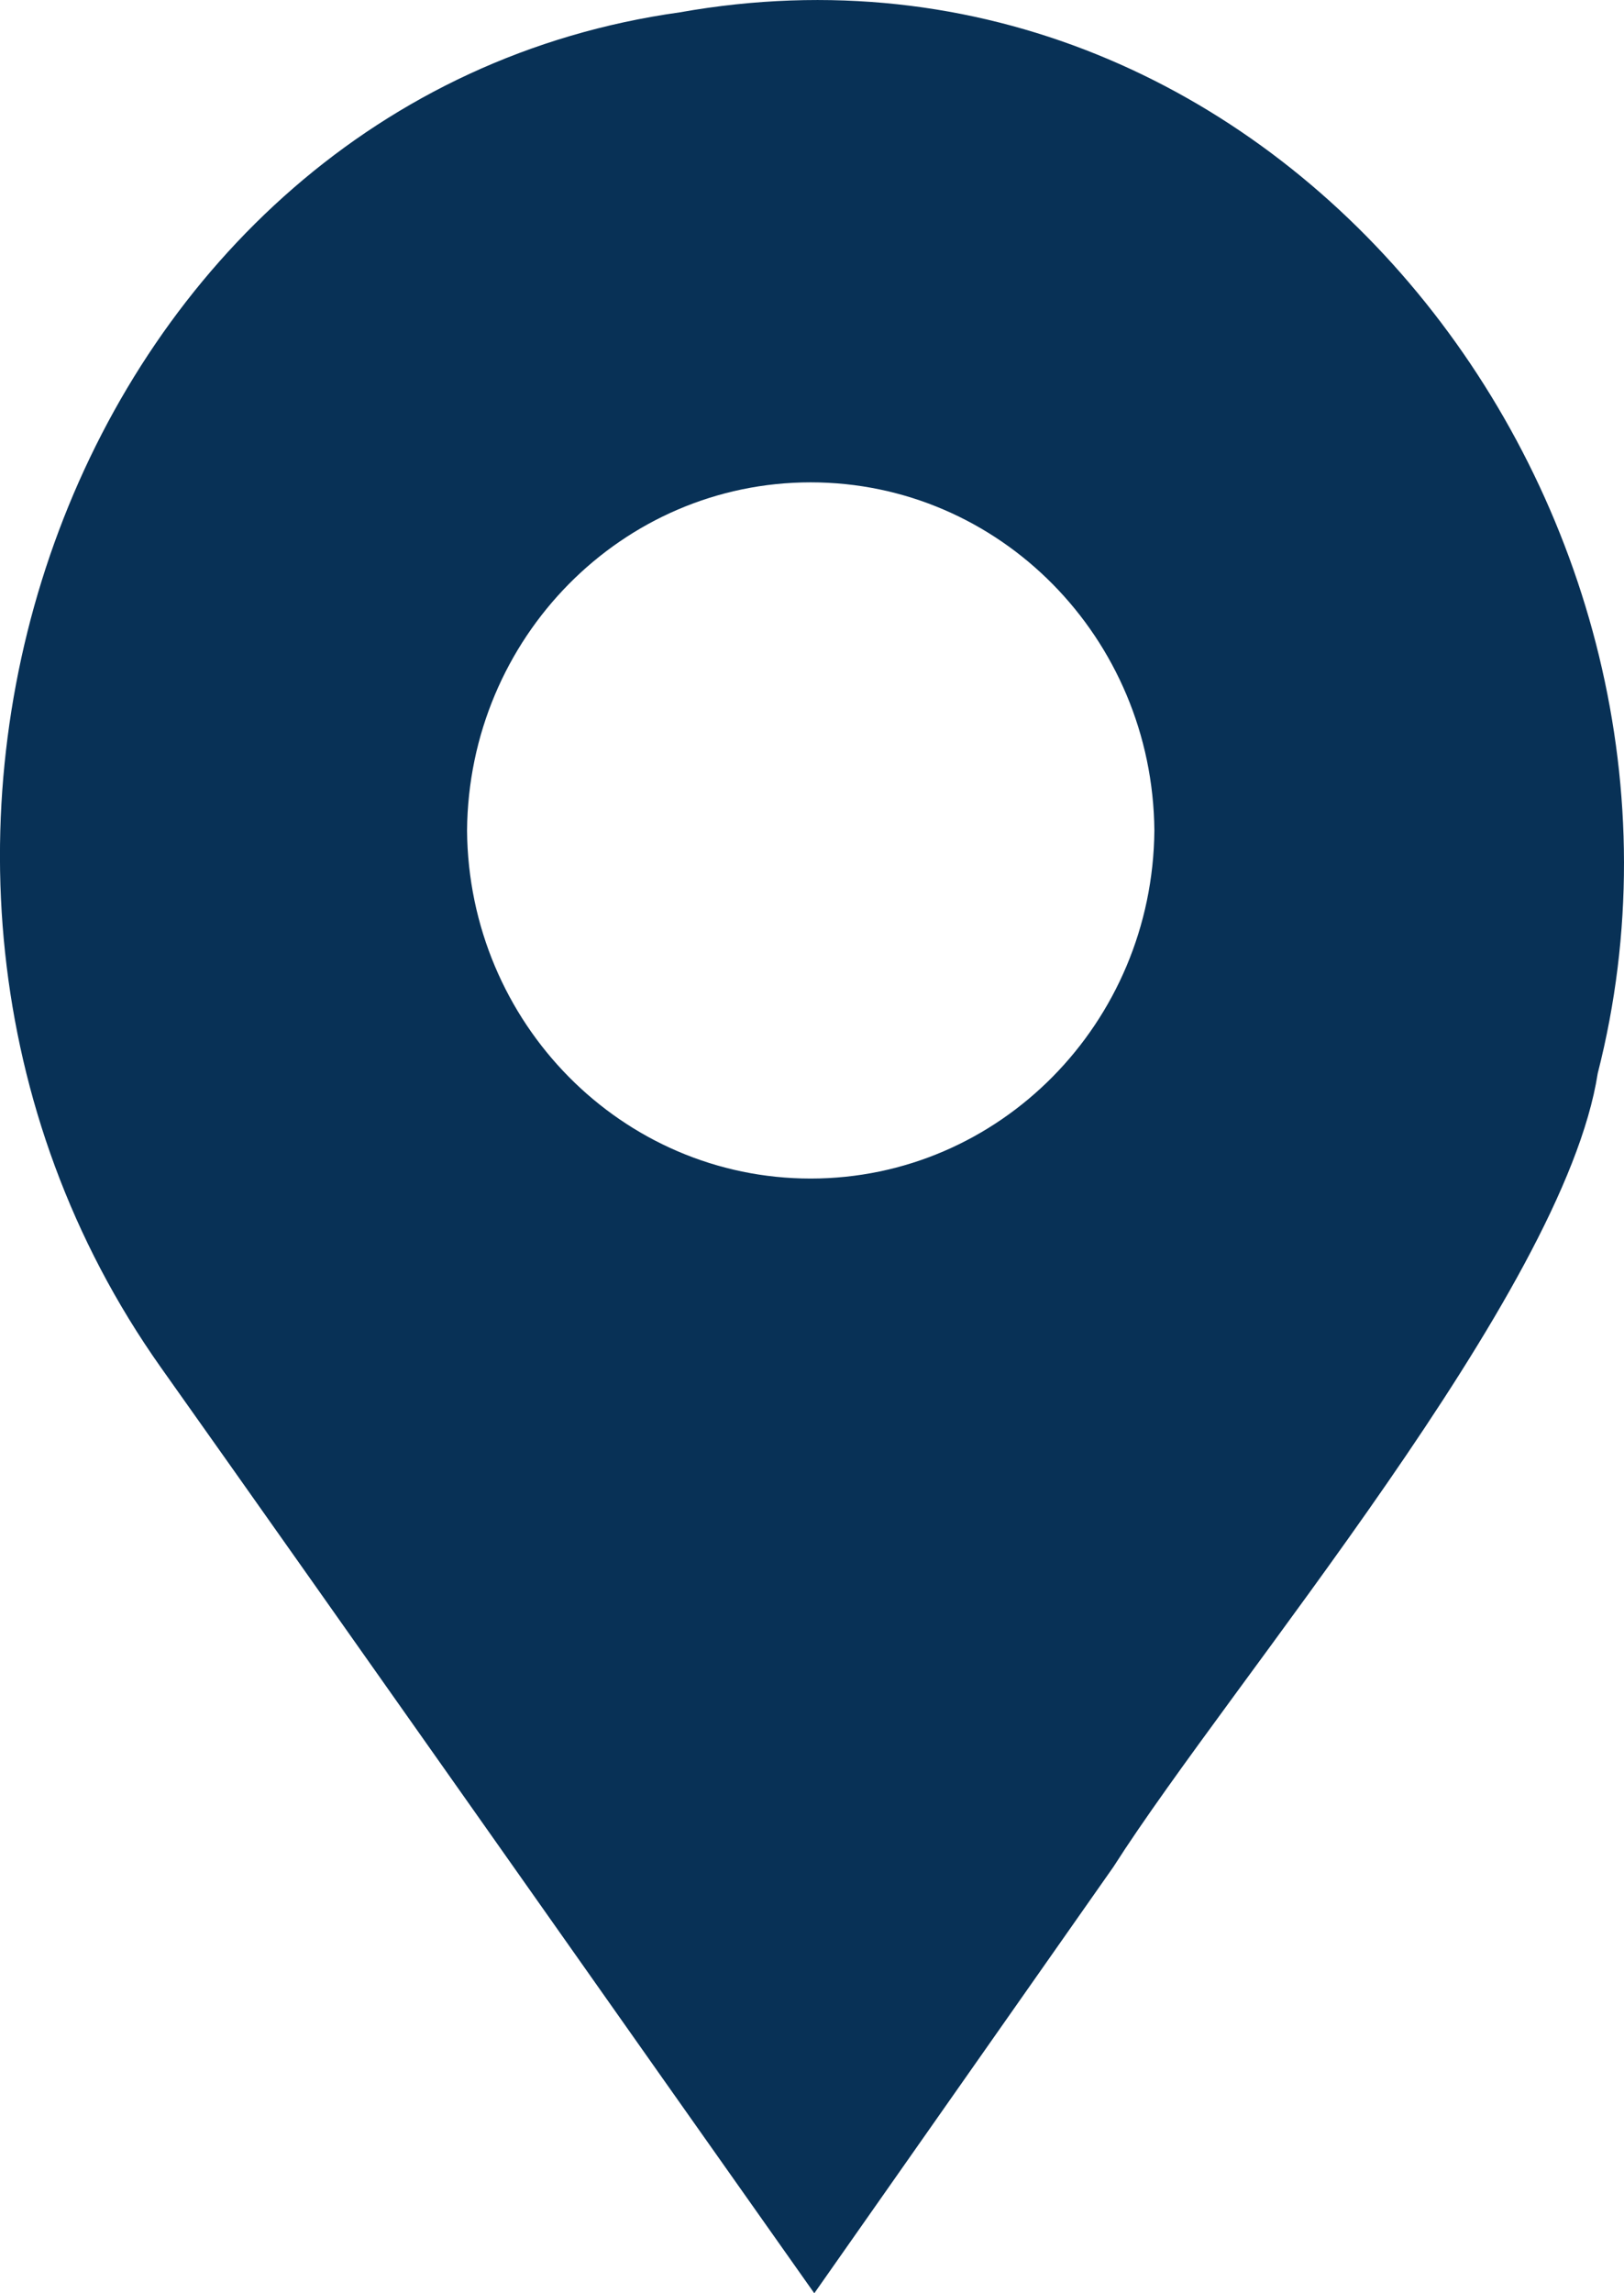 <svg width="17" height="24" viewBox="0 0 17 24" fill="none" xmlns="http://www.w3.org/2000/svg">
<path d="M7.117 0.129C0.797 1.012 -2.085 8.98 1.682 14.308C3.496 16.866 6.687 21.402 8.524 24L11.655 19.538C12.893 17.597 16.367 13.539 16.725 11.233C18.224 5.366 13.393 -0.988 7.117 0.129ZM4.889 8.692C4.906 6.674 6.512 5.048 8.486 5.048C10.461 5.048 12.066 6.673 12.084 8.692C12.066 10.708 10.461 12.334 8.486 12.334C6.512 12.334 4.906 10.709 4.889 8.692Z" fill="#083156"/>
</svg>

